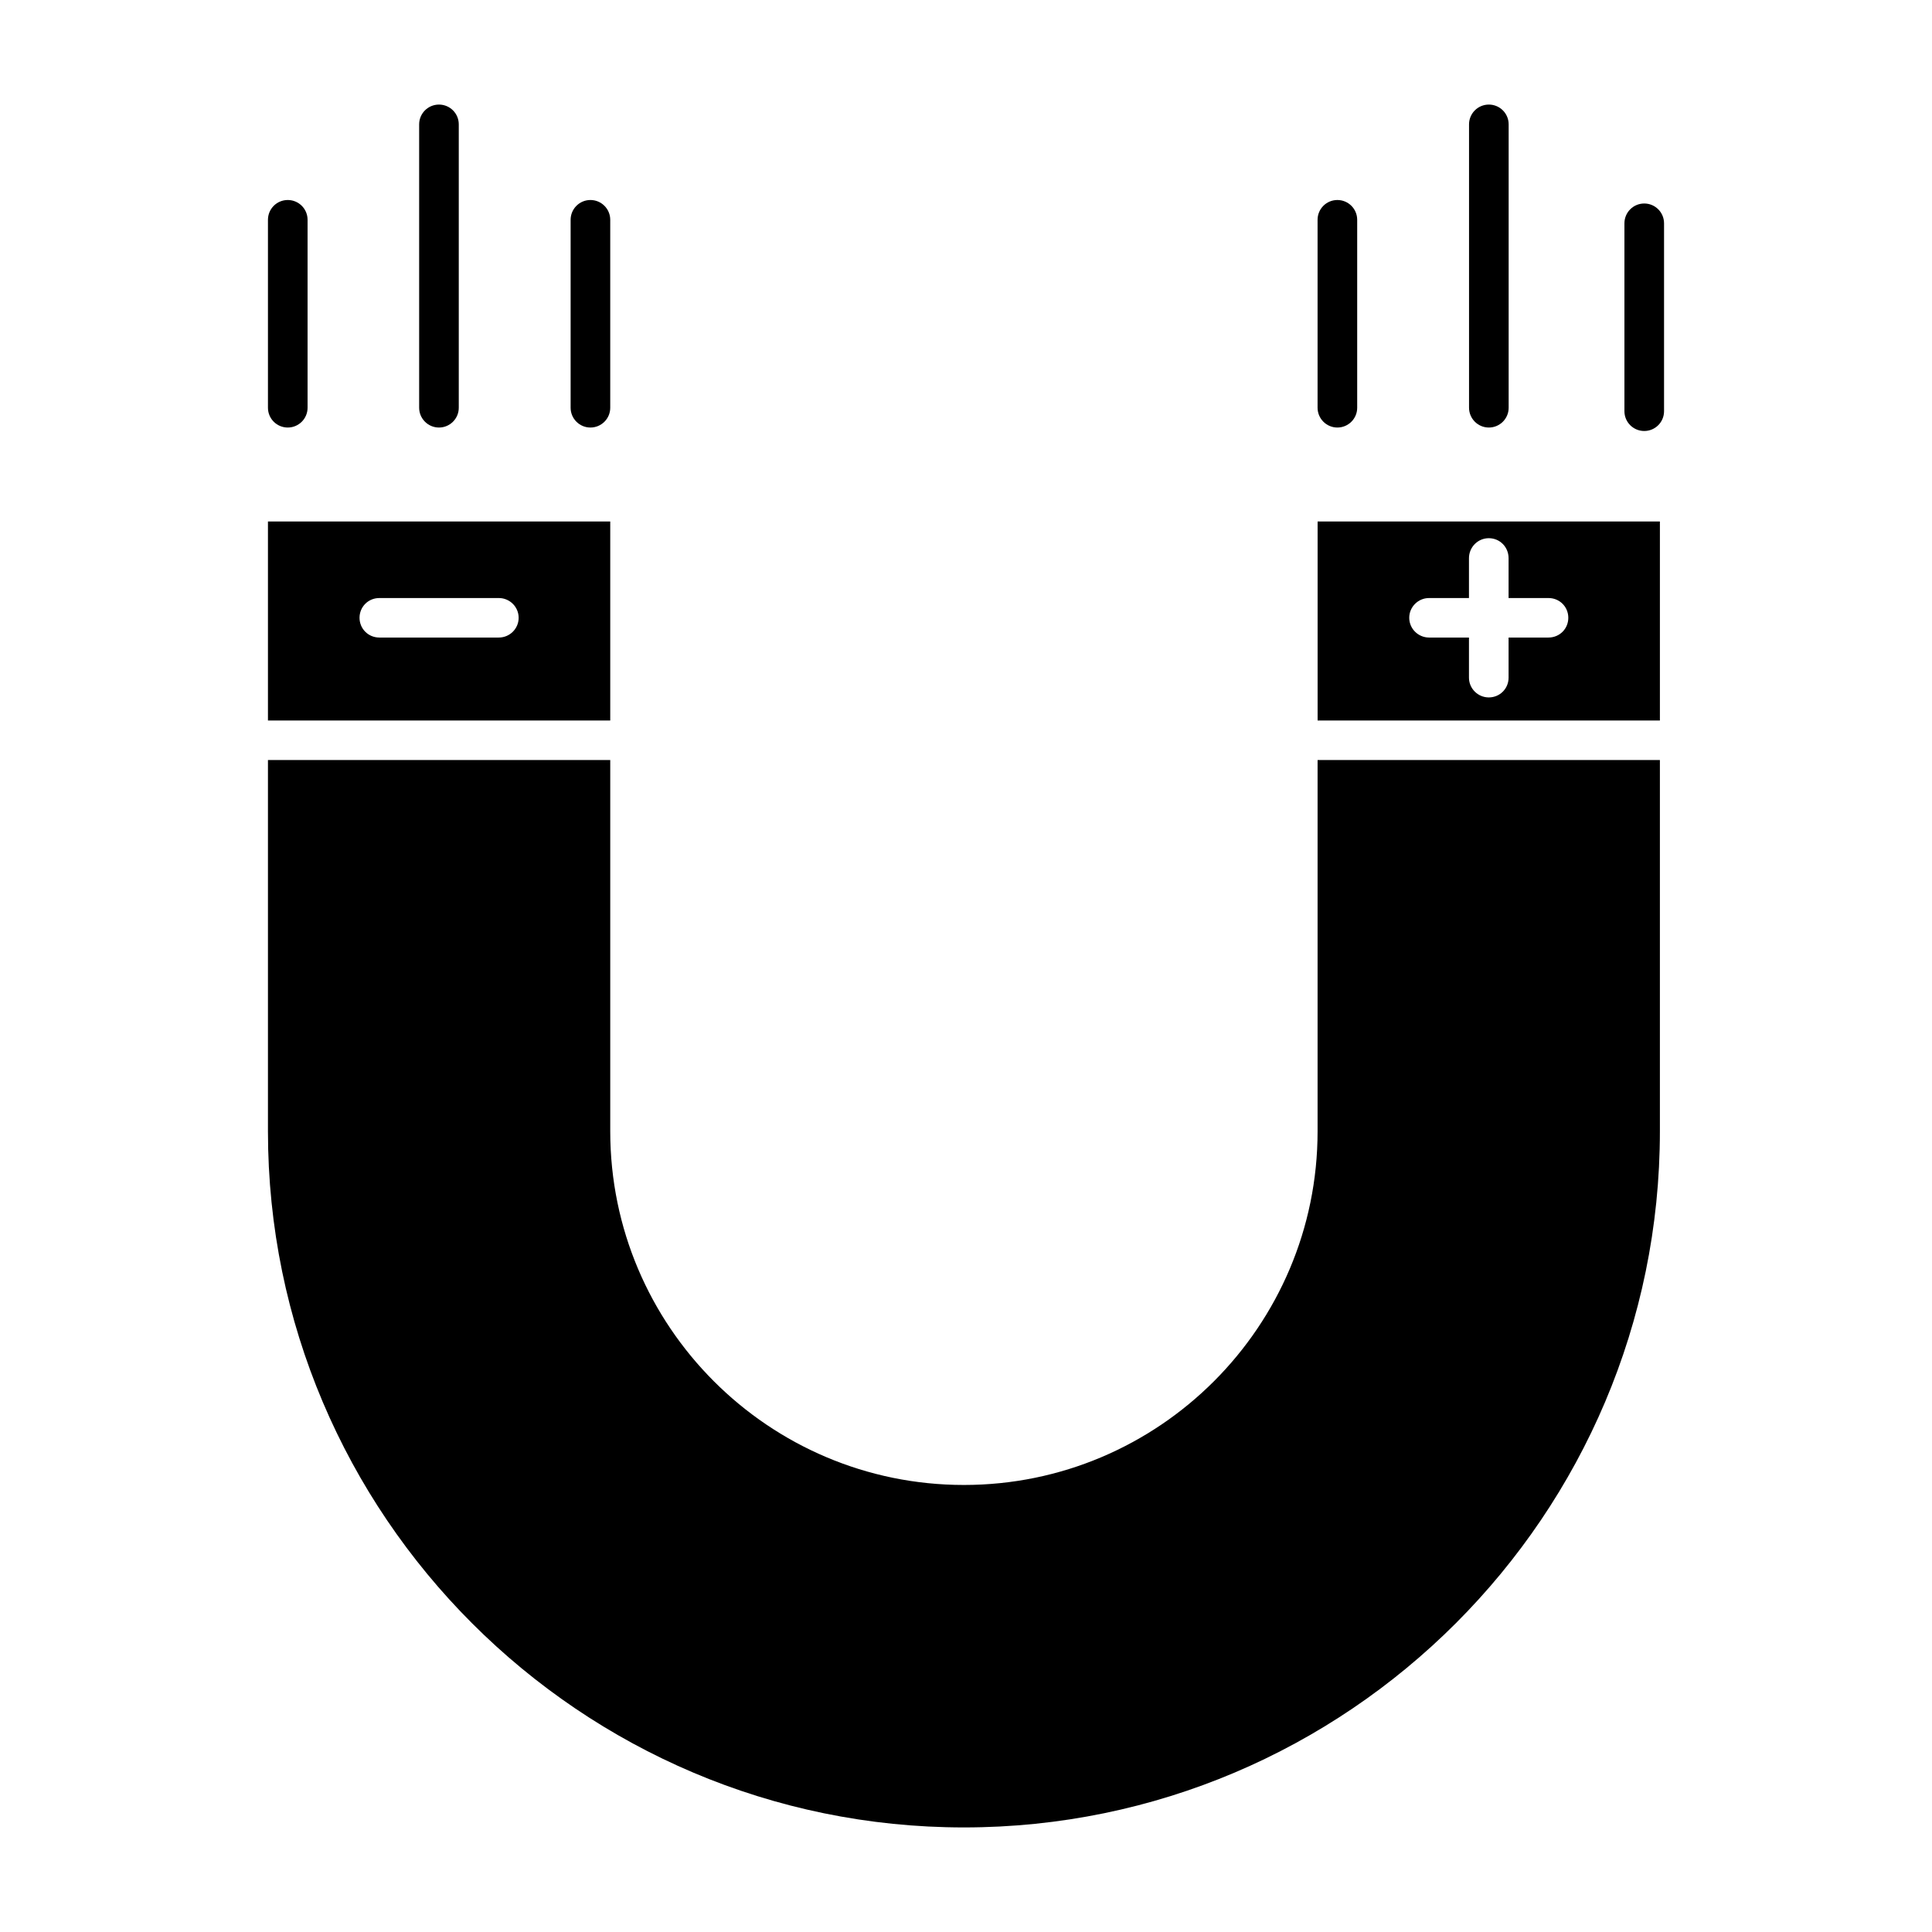 <?xml version="1.0" encoding="UTF-8"?>
<!-- Uploaded to: ICON Repo, www.svgrepo.com, Generator: ICON Repo Mixer Tools -->
<svg fill="#000000" width="800px" height="800px" version="1.1" viewBox="144 144 512 512" xmlns="http://www.w3.org/2000/svg">
 <g>
  <path d="m493.18 282.2v52.742h90.711v-52.742zm61.188 30.754h-10.578v10.637c0 2.898-2.305 5.234-5.25 5.234-2.859 0-5.25-2.332-5.25-5.234v-10.637h-10.578c-2.867 0-5.25-2.332-5.25-5.234 0-2.906 2.387-5.234 5.25-5.234h10.578v-10.547c0-2.977 2.387-5.312 5.25-5.312 2.945 0 5.25 2.34 5.25 5.312v10.547h10.578c2.953 0 5.25 2.332 5.25 5.234 0.004 2.906-2.305 5.234-5.25 5.234z"/>
  <path d="m215.01 282.2v52.742h90.711v-52.742zm61.188 30.754h-31.668c-2.938 0-5.25-2.332-5.25-5.234 0-2.906 2.305-5.234 5.25-5.234h31.668c2.875 0 5.25 2.332 5.25 5.234 0 2.906-2.375 5.234-5.25 5.234z"/>
  <path d="m583.89 345.4v98.398c0 101.71-82.754 184.49-184.44 184.49-101.68 0-184.44-82.785-184.44-184.48v-98.398h90.711v98.398c0 51.695 42.004 93.723 93.723 93.723s93.73-42.027 93.73-93.723v-98.398h90.719z"/>
  <path d="m220.26 257.3c2.898 0 5.25-2.348 5.25-5.242v-49.805c0-2.906-2.348-5.25-5.25-5.25-2.906 0-5.25 2.344-5.25 5.25v49.805c0 2.891 2.344 5.242 5.25 5.242z"/>
  <path d="m300.47 257.3c2.898 0 5.25-2.348 5.25-5.242v-49.805c0-2.906-2.356-5.25-5.25-5.25-2.898 0-5.25 2.348-5.25 5.25v49.805c0 2.891 2.352 5.242 5.25 5.242z"/>
  <path d="m260.33 257.3c2.906 0 5.25-2.348 5.25-5.242v-75.105c0-2.898-2.344-5.242-5.25-5.242-2.898 0-5.25 2.348-5.25 5.242v75.105c0.008 2.891 2.356 5.242 5.25 5.242z"/>
  <path d="m498.42 257.3c2.898 0 5.25-2.348 5.25-5.242v-49.805c0-2.906-2.348-5.25-5.25-5.25-2.906 0-5.25 2.348-5.25 5.25v49.805c0.008 2.891 2.356 5.242 5.25 5.242z"/>
  <path d="m579.74 197.93c-2.898 0-5.25 2.348-5.25 5.25v49.797c0 2.898 2.348 5.242 5.25 5.242 2.906 0 5.25-2.348 5.25-5.242v-49.793c0-2.906-2.348-5.254-5.25-5.254z"/>
  <path d="m538.56 257.3c2.906 0 5.25-2.348 5.25-5.242v-75.105c0-2.898-2.348-5.242-5.25-5.242-2.898 0-5.25 2.348-5.25 5.242v75.105c0.008 2.891 2.352 5.242 5.25 5.242z"/>
 </g>
</svg>